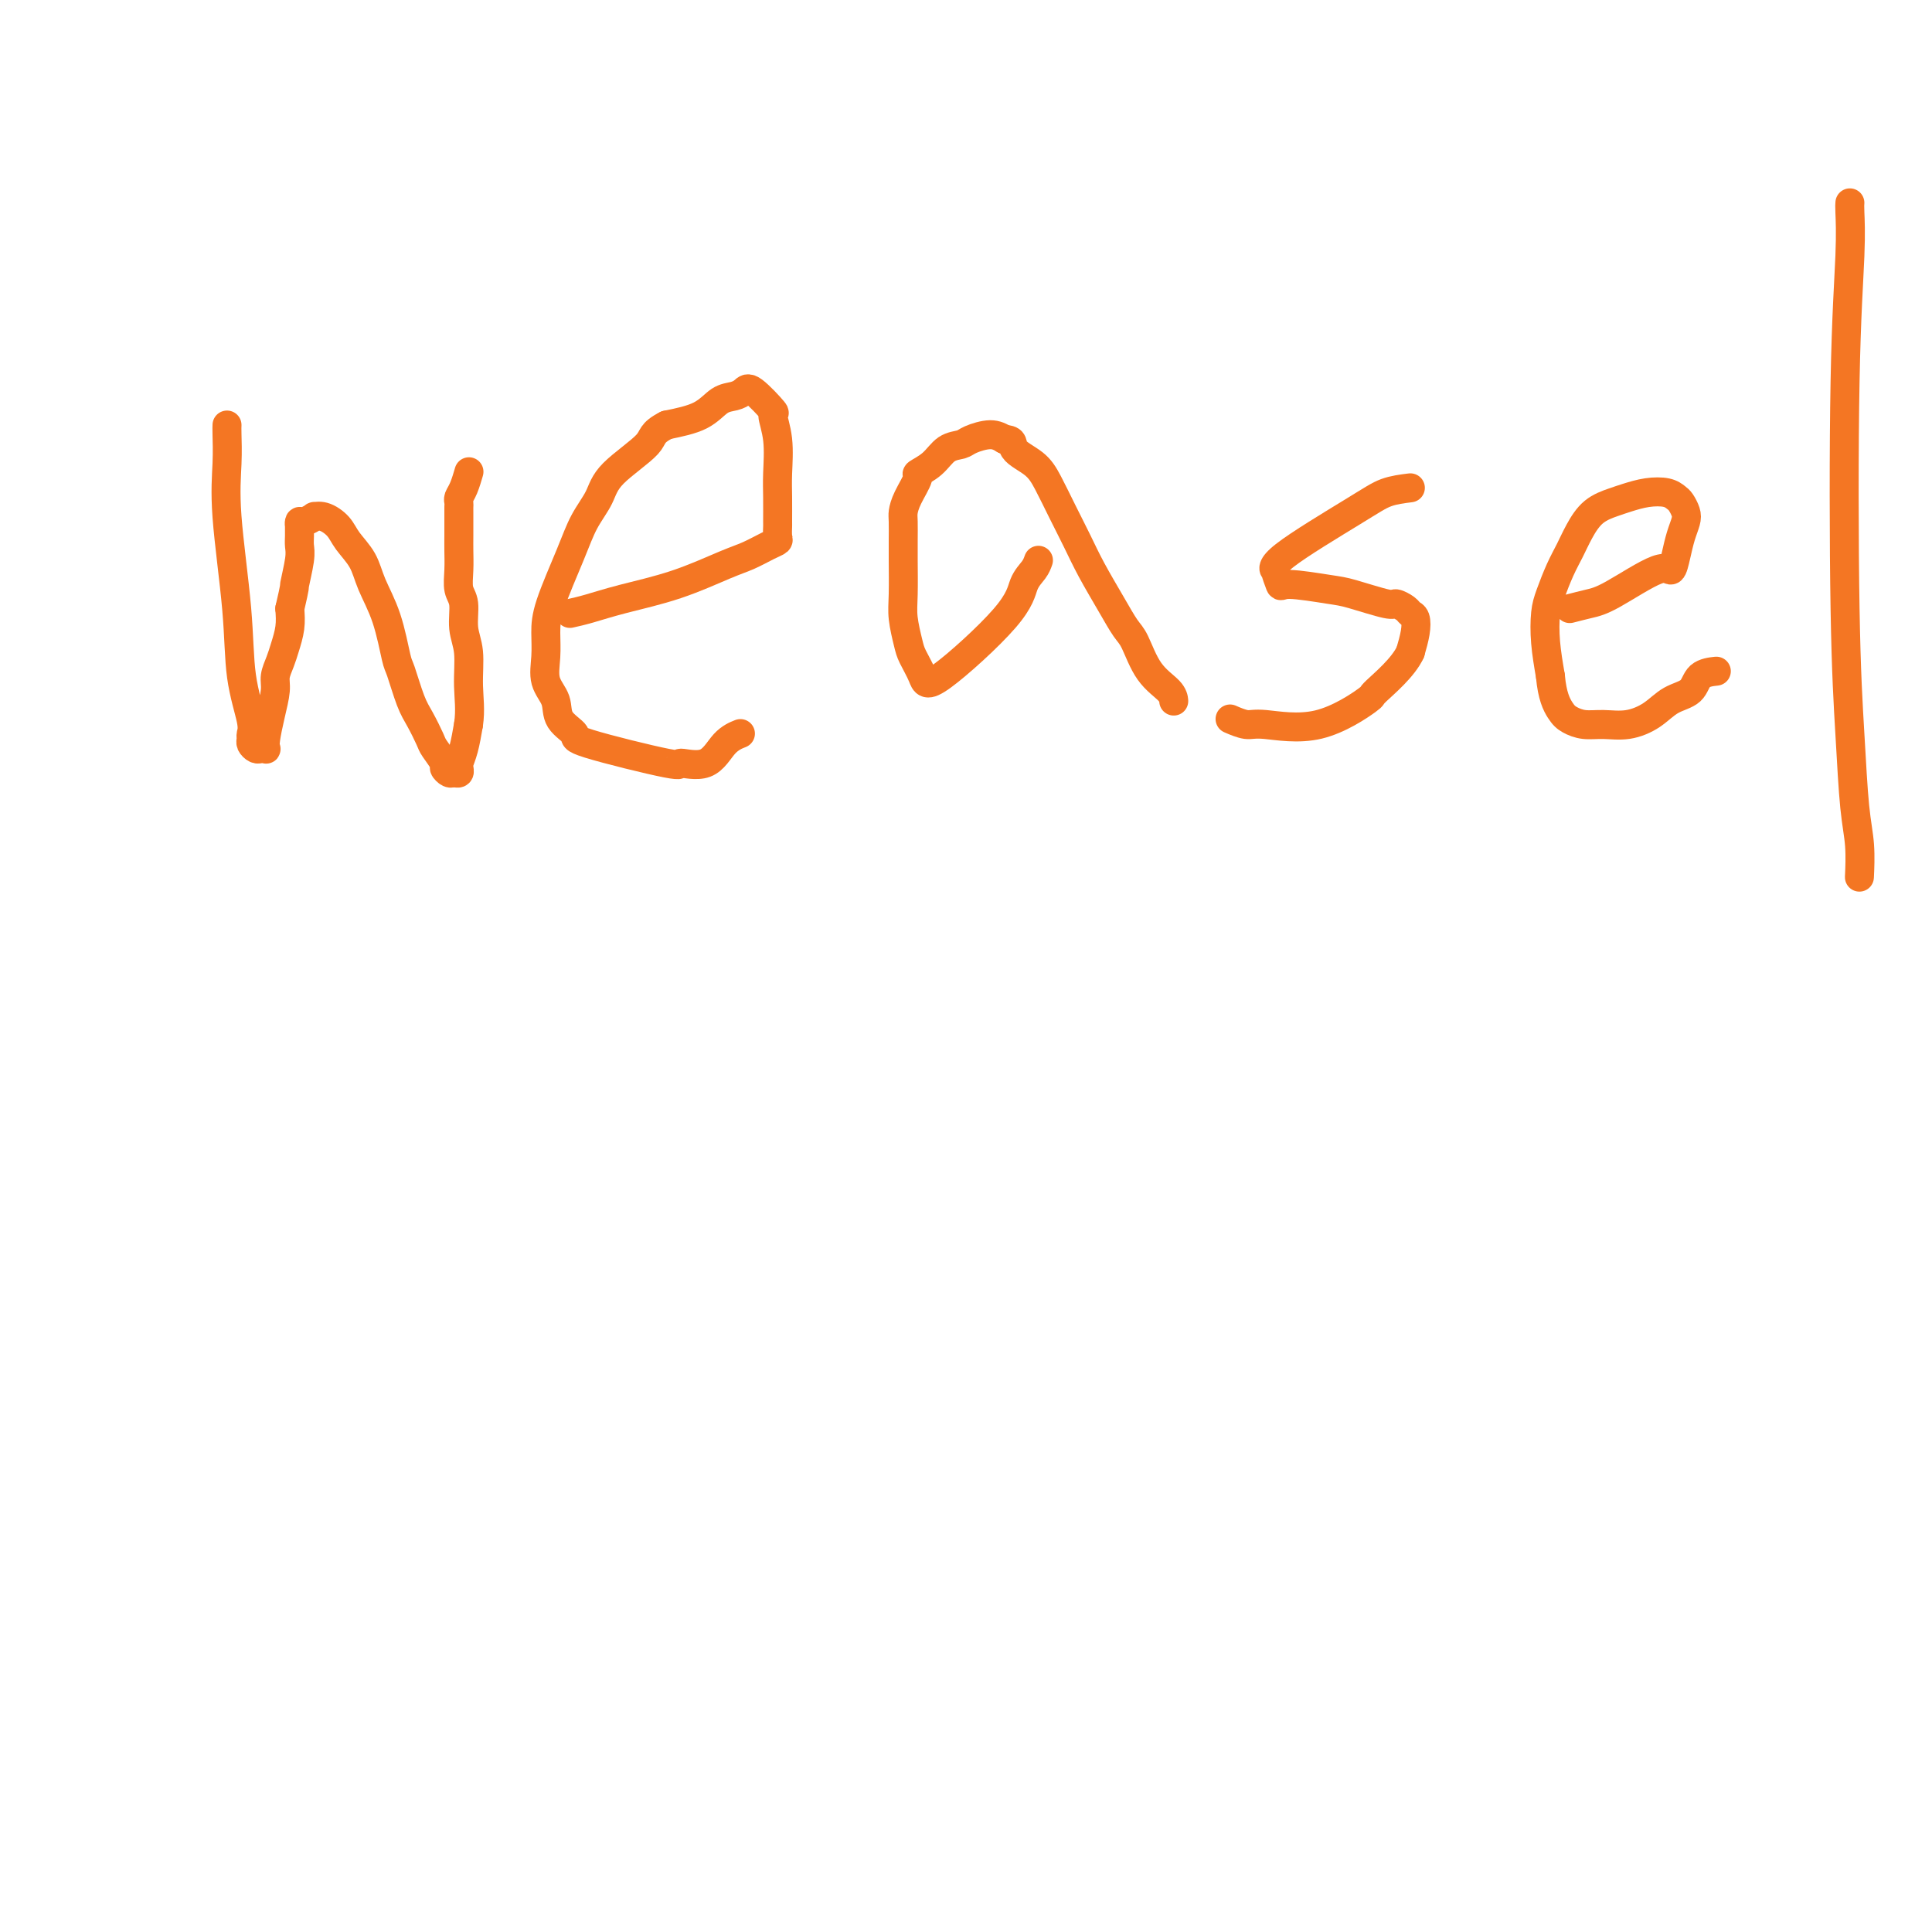 <svg viewBox='0 0 400 400' version='1.1' xmlns='http://www.w3.org/2000/svg' xmlns:xlink='http://www.w3.org/1999/xlink'><g fill='none' stroke='#F47623' stroke-width='6' stroke-linecap='round' stroke-linejoin='round'><path d='M47,88c-0.015,0.371 -0.031,0.742 0,2c0.031,1.258 0.107,3.404 0,6c-0.107,2.596 -0.397,5.641 0,11c0.397,5.359 1.480,13.033 2,19c0.520,5.967 0.478,10.229 1,14c0.522,3.771 1.607,7.053 2,9c0.393,1.947 0.094,2.560 0,3c-0.094,0.440 0.017,0.706 0,1c-0.017,0.294 -0.162,0.616 0,1c0.162,0.384 0.631,0.831 1,1c0.369,0.169 0.637,0.059 1,0c0.363,-0.059 0.819,-0.067 1,0c0.181,0.067 0.086,0.209 0,0c-0.086,-0.209 -0.164,-0.769 0,-2c0.164,-1.231 0.568,-3.133 1,-5c0.432,-1.867 0.890,-3.699 1,-5c0.110,-1.301 -0.128,-2.069 0,-3c0.128,-0.931 0.622,-2.023 1,-3c0.378,-0.977 0.640,-1.840 1,-3c0.360,-1.160 0.817,-2.617 1,-4c0.183,-1.383 0.091,-2.691 0,-4'/><path d='M60,126c1.249,-5.358 0.870,-4.252 1,-5c0.130,-0.748 0.767,-3.348 1,-5c0.233,-1.652 0.062,-2.356 0,-3c-0.062,-0.644 -0.015,-1.229 0,-2c0.015,-0.771 -0.002,-1.727 0,-2c0.002,-0.273 0.024,0.137 0,0c-0.024,-0.137 -0.093,-0.823 0,-1c0.093,-0.177 0.346,0.154 1,0c0.654,-0.154 1.707,-0.793 2,-1c0.293,-0.207 -0.174,0.019 0,0c0.174,-0.019 0.990,-0.282 2,0c1.010,0.282 2.213,1.110 3,2c0.787,0.890 1.156,1.843 2,3c0.844,1.157 2.162,2.519 3,4c0.838,1.481 1.197,3.082 2,5c0.803,1.918 2.049,4.154 3,7c0.951,2.846 1.607,6.303 2,8c0.393,1.697 0.524,1.632 1,3c0.476,1.368 1.298,4.167 2,6c0.702,1.833 1.283,2.700 2,4c0.717,1.300 1.568,3.032 2,4c0.432,0.968 0.444,1.173 1,2c0.556,0.827 1.655,2.275 2,3c0.345,0.725 -0.065,0.727 0,1c0.065,0.273 0.605,0.818 1,1c0.395,0.182 0.645,0.003 1,0c0.355,-0.003 0.816,0.170 1,0c0.184,-0.170 0.091,-0.685 0,-1c-0.091,-0.315 -0.178,-0.431 0,-1c0.178,-0.569 0.622,-1.591 1,-3c0.378,-1.409 0.689,-3.204 1,-5'/><path d='M97,150c0.447,-2.996 0.063,-5.487 0,-8c-0.063,-2.513 0.193,-5.049 0,-7c-0.193,-1.951 -0.836,-3.316 -1,-5c-0.164,-1.684 0.152,-3.686 0,-5c-0.152,-1.314 -0.773,-1.941 -1,-3c-0.227,-1.059 -0.061,-2.549 0,-4c0.061,-1.451 0.016,-2.861 0,-4c-0.016,-1.139 -0.004,-2.007 0,-3c0.004,-0.993 0.000,-2.111 0,-3c-0.000,-0.889 0.003,-1.549 0,-2c-0.003,-0.451 -0.011,-0.692 0,-1c0.011,-0.308 0.042,-0.682 0,-1c-0.042,-0.318 -0.155,-0.580 0,-1c0.155,-0.420 0.580,-0.998 1,-2c0.420,-1.002 0.834,-2.429 1,-3c0.166,-0.571 0.083,-0.285 0,0'/><path d='M118,127c1.159,-0.258 2.318,-0.516 4,-1c1.682,-0.484 3.885,-1.194 7,-2c3.115,-0.806 7.140,-1.708 11,-3c3.860,-1.292 7.556,-2.975 10,-4c2.444,-1.025 3.636,-1.393 5,-2c1.364,-0.607 2.901,-1.455 4,-2c1.099,-0.545 1.759,-0.788 2,-1c0.241,-0.212 0.064,-0.392 0,-1c-0.064,-0.608 -0.016,-1.645 0,-2c0.016,-0.355 -0.000,-0.030 0,-1c0.000,-0.970 0.018,-3.237 0,-5c-0.018,-1.763 -0.071,-3.023 0,-5c0.071,-1.977 0.265,-4.670 0,-7c-0.265,-2.330 -0.990,-4.295 -1,-5c-0.010,-0.705 0.696,-0.149 0,-1c-0.696,-0.851 -2.795,-3.108 -4,-4c-1.205,-0.892 -1.516,-0.419 -2,0c-0.484,0.419 -1.140,0.782 -2,1c-0.860,0.218 -1.924,0.289 -3,1c-1.076,0.711 -2.165,2.060 -4,3c-1.835,0.940 -4.418,1.470 -7,2'/><path d='M138,88c-3.304,1.690 -2.563,2.414 -4,4c-1.437,1.586 -5.050,4.033 -7,6c-1.950,1.967 -2.235,3.452 -3,5c-0.765,1.548 -2.008,3.158 -3,5c-0.992,1.842 -1.732,3.917 -3,7c-1.268,3.083 -3.064,7.174 -4,10c-0.936,2.826 -1.010,4.388 -1,6c0.010,1.612 0.106,3.276 0,5c-0.106,1.724 -0.415,3.509 0,5c0.415,1.491 1.553,2.688 2,4c0.447,1.312 0.203,2.739 1,4c0.797,1.261 2.636,2.355 3,3c0.364,0.645 -0.745,0.839 3,2c3.745,1.161 12.346,3.288 16,4c3.654,0.712 2.363,0.008 3,0c0.637,-0.008 3.202,0.678 5,0c1.798,-0.678 2.830,-2.721 4,-4c1.170,-1.279 2.477,-1.794 3,-2c0.523,-0.206 0.261,-0.103 0,0'/><path d='M215,116c-0.219,0.622 -0.439,1.245 -1,2c-0.561,0.755 -1.464,1.643 -2,3c-0.536,1.357 -0.707,3.183 -4,7c-3.293,3.817 -9.709,9.624 -13,12c-3.291,2.376 -3.456,1.321 -4,0c-0.544,-1.321 -1.466,-2.910 -2,-4c-0.534,-1.090 -0.679,-1.683 -1,-3c-0.321,-1.317 -0.818,-3.358 -1,-5c-0.182,-1.642 -0.049,-2.887 0,-5c0.049,-2.113 0.015,-5.096 0,-7c-0.015,-1.904 -0.010,-2.731 0,-4c0.010,-1.269 0.025,-2.980 0,-4c-0.025,-1.020 -0.089,-1.350 0,-2c0.089,-0.650 0.330,-1.621 1,-3c0.670,-1.379 1.769,-3.168 2,-4c0.231,-0.832 -0.407,-0.709 0,-1c0.407,-0.291 1.859,-0.997 3,-2c1.141,-1.003 1.972,-2.305 3,-3c1.028,-0.695 2.255,-0.784 3,-1c0.745,-0.216 1.008,-0.558 2,-1c0.992,-0.442 2.712,-0.983 4,-1c1.288,-0.017 2.144,0.492 3,1'/><path d='M208,91c2.105,0.006 1.368,1.021 2,2c0.632,0.979 2.632,1.921 4,3c1.368,1.079 2.102,2.293 3,4c0.898,1.707 1.959,3.907 3,6c1.041,2.093 2.060,4.080 3,6c0.940,1.920 1.800,3.773 3,6c1.200,2.227 2.738,4.826 4,7c1.262,2.174 2.247,3.921 3,5c0.753,1.079 1.274,1.491 2,3c0.726,1.509 1.659,4.116 3,6c1.341,1.884 3.092,3.046 4,4c0.908,0.954 0.974,1.701 1,2c0.026,0.299 0.013,0.149 0,0'/><path d='M292,101c-1.730,0.217 -3.459,0.433 -5,1c-1.541,0.567 -2.892,1.484 -7,4c-4.108,2.516 -10.971,6.631 -14,9c-3.029,2.369 -2.224,2.992 -2,3c0.224,0.008 -0.131,-0.599 0,0c0.131,0.599 0.750,2.403 1,3c0.250,0.597 0.132,-0.013 2,0c1.868,0.013 5.723,0.647 8,1c2.277,0.353 2.977,0.424 5,1c2.023,0.576 5.369,1.659 7,2c1.631,0.341 1.548,-0.058 2,0c0.452,0.058 1.439,0.574 2,1c0.561,0.426 0.697,0.764 1,1c0.303,0.236 0.774,0.371 1,1c0.226,0.629 0.207,1.751 0,3c-0.207,1.249 -0.604,2.624 -1,4'/><path d='M292,135c-1.428,3.165 -5.497,6.576 -7,8c-1.503,1.424 -0.438,0.861 -2,2c-1.562,1.139 -5.750,3.979 -10,5c-4.250,1.021 -8.562,0.222 -11,0c-2.438,-0.222 -3.003,0.133 -4,0c-0.997,-0.133 -2.428,-0.752 -3,-1c-0.572,-0.248 -0.286,-0.124 0,0'/><path d='M325,126c1.375,-0.352 2.750,-0.705 4,-1c1.250,-0.295 2.376,-0.533 5,-2c2.624,-1.467 6.745,-4.165 9,-5c2.255,-0.835 2.644,0.191 3,0c0.356,-0.191 0.681,-1.599 1,-3c0.319,-1.401 0.633,-2.795 1,-4c0.367,-1.205 0.788,-2.221 1,-3c0.212,-0.779 0.217,-1.320 0,-2c-0.217,-0.680 -0.656,-1.500 -1,-2c-0.344,-0.500 -0.594,-0.681 -1,-1c-0.406,-0.319 -0.969,-0.775 -2,-1c-1.031,-0.225 -2.531,-0.220 -4,0c-1.469,0.220 -2.907,0.656 -4,1c-1.093,0.344 -1.840,0.597 -3,1c-1.160,0.403 -2.734,0.958 -4,2c-1.266,1.042 -2.224,2.573 -3,4c-0.776,1.427 -1.372,2.749 -2,4c-0.628,1.251 -1.290,2.429 -2,4c-0.710,1.571 -1.469,3.534 -2,5c-0.531,1.466 -0.835,2.433 -1,4c-0.165,1.567 -0.190,3.733 0,6c0.190,2.267 0.595,4.633 1,7'/><path d='M321,140c0.367,4.111 1.286,5.887 2,7c0.714,1.113 1.223,1.561 2,2c0.777,0.439 1.824,0.868 3,1c1.176,0.132 2.483,-0.032 4,0c1.517,0.032 3.244,0.261 5,0c1.756,-0.261 3.539,-1.012 5,-2c1.461,-0.988 2.599,-2.212 4,-3c1.401,-0.788 3.066,-1.139 4,-2c0.934,-0.861 1.136,-2.232 2,-3c0.864,-0.768 2.390,-0.934 3,-1c0.610,-0.066 0.305,-0.033 0,0'/><path d='M383,42c-0.029,0.282 -0.057,0.564 0,2c0.057,1.436 0.200,4.028 0,9c-0.200,4.972 -0.743,12.326 -1,26c-0.257,13.674 -0.226,33.668 0,47c0.226,13.332 0.649,20.000 1,26c0.351,6.000 0.630,11.330 1,15c0.370,3.670 0.830,5.680 1,8c0.170,2.320 0.048,4.948 0,6c-0.048,1.052 -0.024,0.526 0,0'/></g>
</svg>
